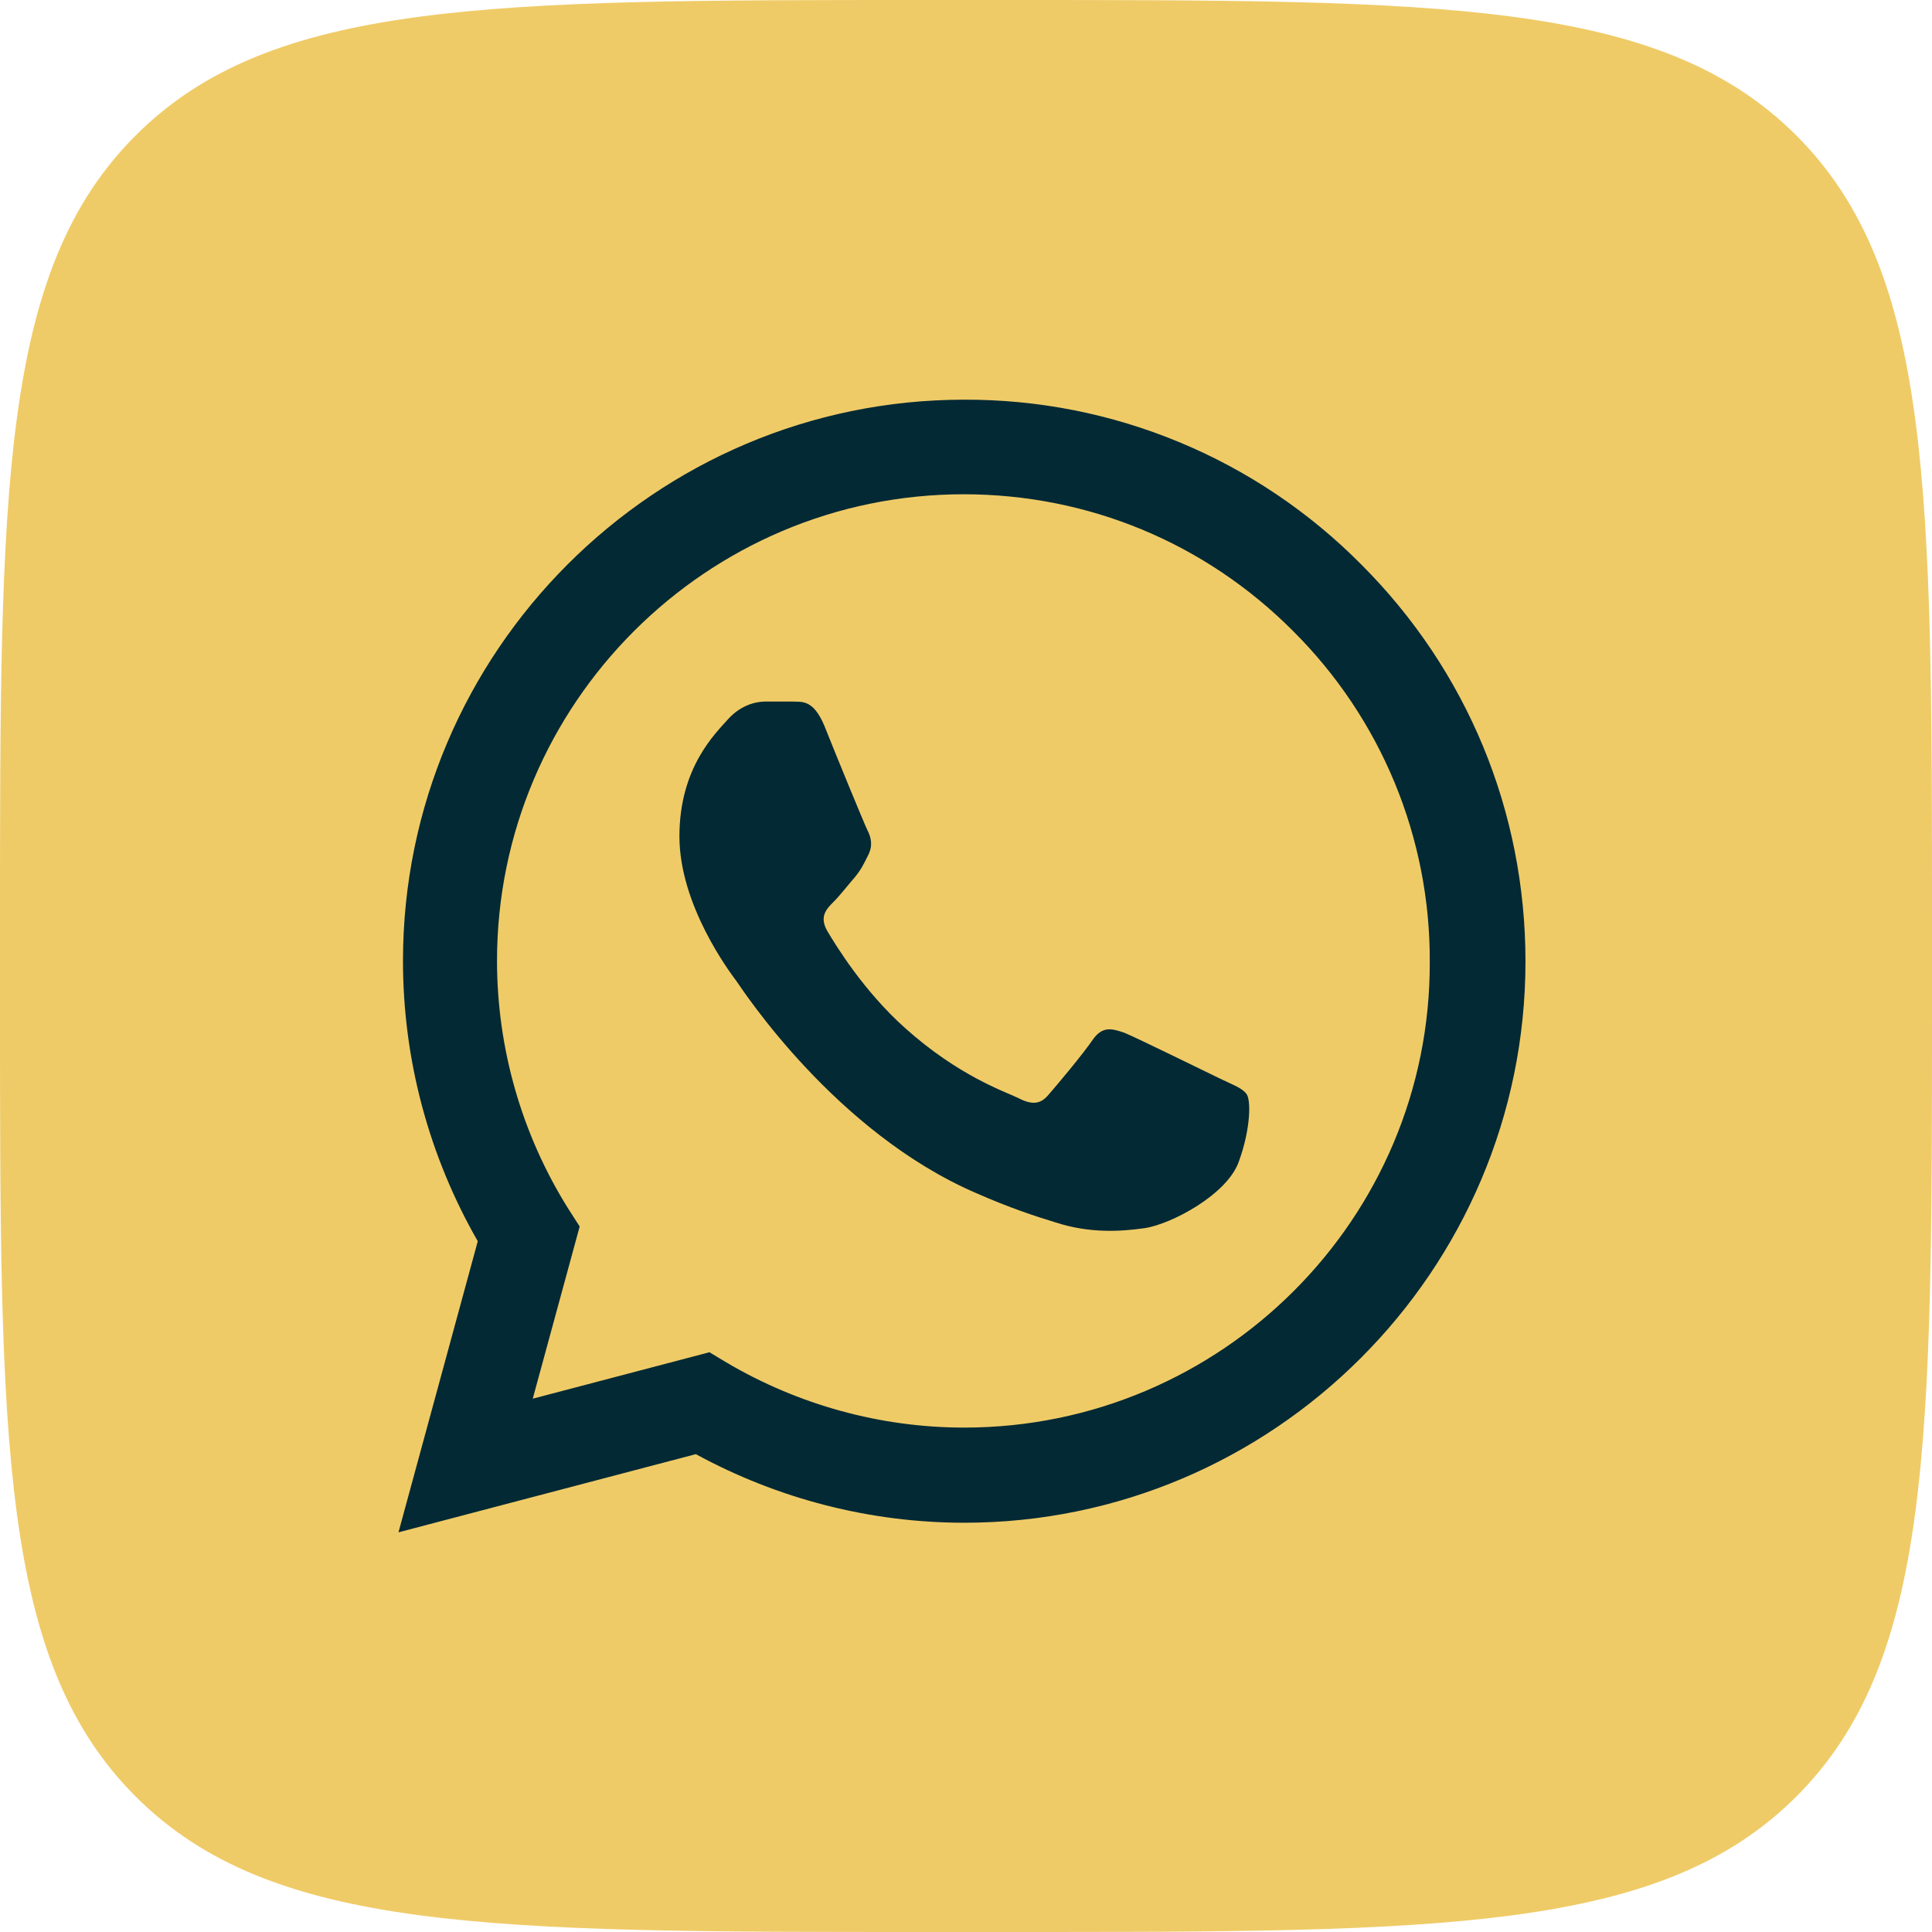 <?xml version="1.0" encoding="UTF-8"?> <svg xmlns="http://www.w3.org/2000/svg" width="24" height="24" viewBox="0 0 24 24" fill="none"><g clip-path="url(#clip0_122_8)"><path d="M22.316 1.684C20.632 0 17.921 0 12.5 0H11.5C6.079 0 3.368 0 1.684 1.684C0 3.368 0 6.079 0 11.5V12.5C0 17.921 0 20.632 1.684 22.316C3.368 24 6.079 24 11.5 24H12.5C17.921 24 20.632 24 22.316 22.316C24 20.632 24 17.921 24 12.5V11.5C24 6.079 24 3.368 22.316 1.684Z" fill="#EFCB67"></path><path d="M16.91 7.012C16.265 6.361 15.497 5.844 14.65 5.493C13.803 5.141 12.895 4.962 11.978 4.965C8.137 4.965 5.006 8.096 5.006 11.937C5.006 13.168 5.33 14.364 5.935 15.419L4.95 19.035L8.644 18.064C9.664 18.62 10.81 18.916 11.978 18.916C15.819 18.916 18.95 15.785 18.95 11.944C18.95 10.079 18.226 8.328 16.91 7.012ZM11.978 17.734C10.937 17.734 9.917 17.452 9.024 16.925L8.813 16.798L6.618 17.375L7.201 15.236L7.061 15.018C6.482 14.095 6.175 13.027 6.174 11.937C6.174 8.743 8.777 6.14 11.971 6.14C13.519 6.14 14.975 6.745 16.066 7.842C16.606 8.38 17.034 9.019 17.325 9.723C17.616 10.427 17.764 11.182 17.761 11.944C17.775 15.138 15.172 17.734 11.978 17.734ZM15.158 13.4C14.982 13.316 14.124 12.893 13.969 12.83C13.807 12.774 13.695 12.746 13.575 12.915C13.456 13.091 13.125 13.485 13.027 13.597C12.928 13.717 12.823 13.731 12.647 13.639C12.471 13.555 11.908 13.365 11.247 12.774C10.726 12.31 10.381 11.74 10.276 11.564C10.177 11.388 10.262 11.296 10.353 11.205C10.431 11.128 10.529 11.001 10.614 10.903C10.698 10.804 10.733 10.727 10.789 10.614C10.846 10.495 10.818 10.396 10.775 10.312C10.733 10.227 10.381 9.369 10.241 9.017C10.1 8.679 9.952 8.722 9.847 8.715H9.509C9.389 8.715 9.206 8.757 9.045 8.933C8.89 9.109 8.44 9.531 8.44 10.389C8.44 11.247 9.066 12.077 9.15 12.19C9.235 12.31 10.381 14.068 12.126 14.821C12.541 15.004 12.865 15.11 13.118 15.187C13.533 15.321 13.913 15.3 14.216 15.257C14.553 15.208 15.25 14.835 15.39 14.427C15.538 14.019 15.538 13.674 15.489 13.597C15.44 13.52 15.334 13.485 15.158 13.4Z" fill="#032934"></path></g><defs><clipPath id="clip0_122_8"><rect width="24" height="24" fill="white"></rect></clipPath></defs></svg> 